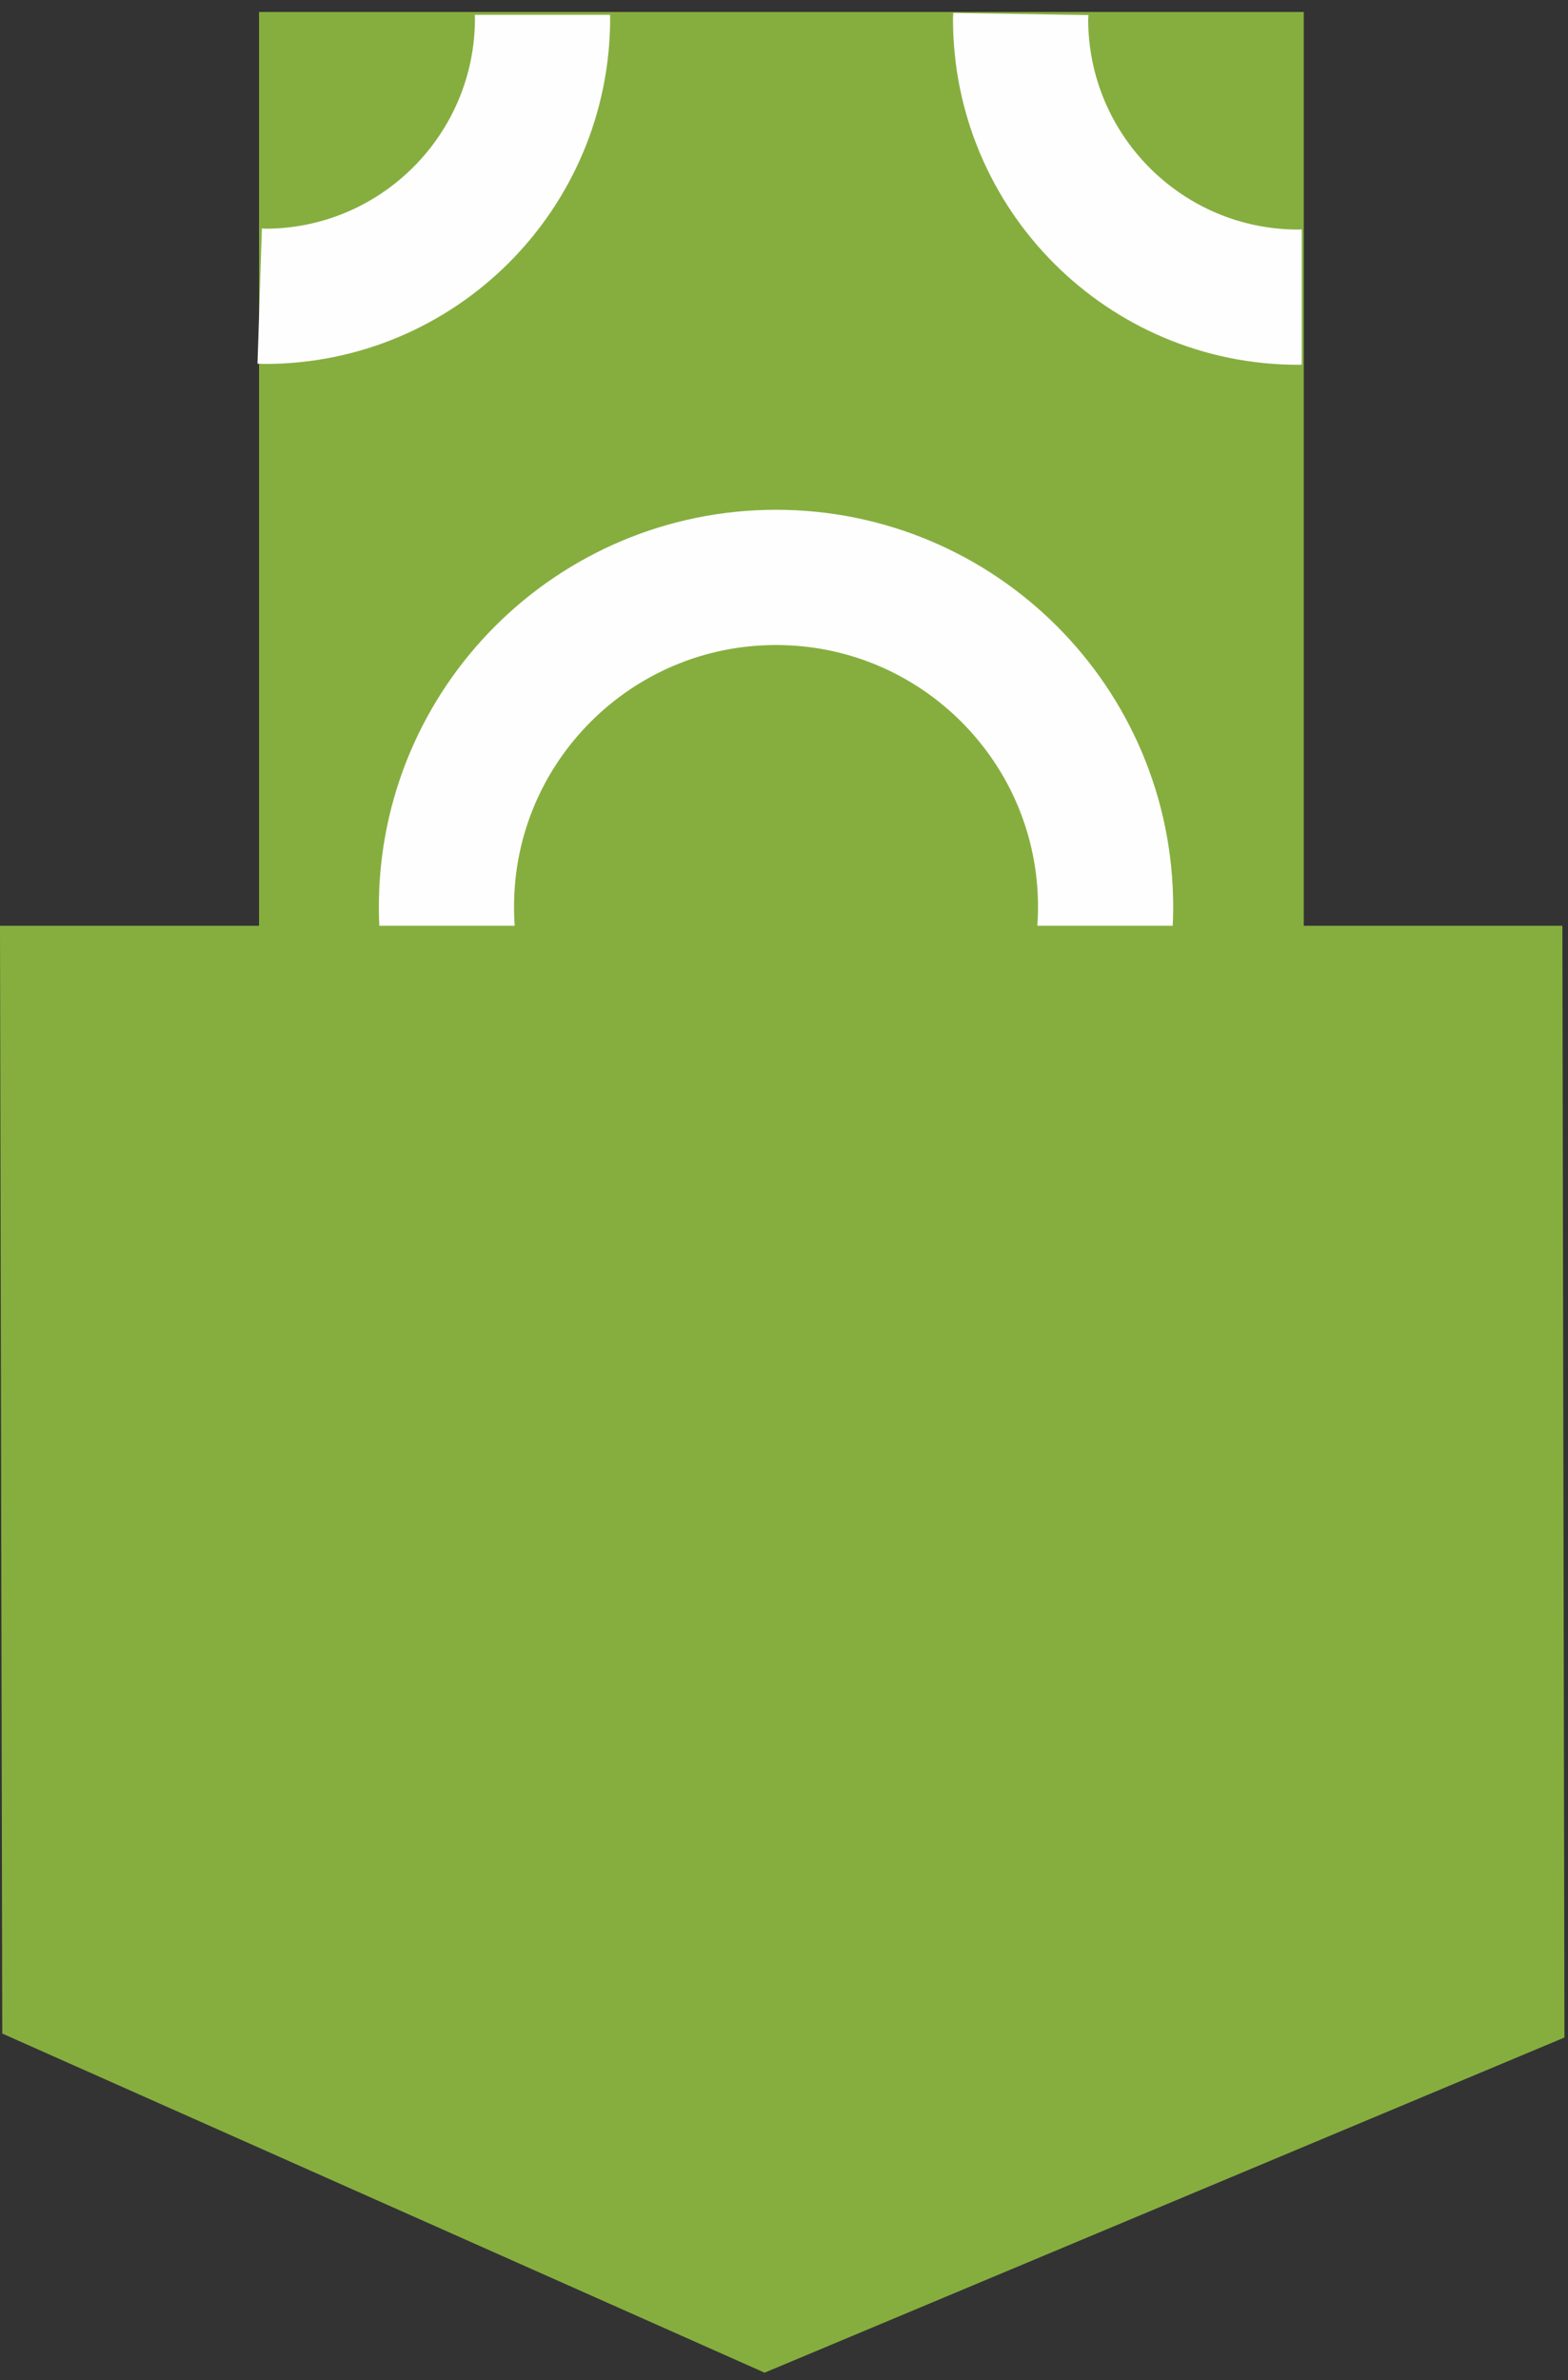 <?xml version="1.0" encoding="UTF-8"?>
<svg width="58px" height="88px" viewBox="0 0 58 88" version="1.1" xmlns="http://www.w3.org/2000/svg" xmlns:xlink="http://www.w3.org/1999/xlink">
    <rect x="0" y="0" width="58" height="88" fill="#333333" stroke="none"/>
    <!-- Generator: Sketch 56.3 (81716) - https://sketch.com -->
    <title>100percent-icon</title>
    <desc>Created with Sketch.</desc>
    <g id="Page-1" stroke="none" stroke-width="1" fill="none" fill-rule="evenodd">
        <g id="0477.1843-Nestle-Healthworks-Updates-Health-Savings-Account" transform="translate(-333, -1319)">
            <g id="100percent-icon" transform="translate(333, 1319)">
                <g id="Group-8">
                    <polygon id="Fill-1" fill="#86AE3F" points="9.582 66.516 48.226 66.516 48.226 0.443 9.582 0.443"></polygon>
                    <g id="Group-6" transform="translate(9.442, 0.109)" stroke="#FEFEFE" stroke-width="5">
                        <path d="M19.263,45.605 C12.531,45.605 7.072,40.151 7.072,33.422 C7.072,26.694 12.531,21.24 19.263,21.24 C25.995,21.24 31.454,26.694 31.454,33.422 C31.454,40.151 25.995,45.605 19.263,45.605 Z" id="Stroke-2"></path>
                        <path d="M28.318,0.409 C28.317,0.472 28.309,0.533 28.309,0.596 C28.309,6.275 32.91,10.879 38.584,10.879 C38.626,10.879 38.667,10.873 38.709,10.873 M0.164,10.838 C0.228,10.84 0.288,10.848 0.352,10.848 C6.026,10.848 10.627,6.244 10.627,0.565 C10.627,0.523 10.62,0.482 10.62,0.44 M10.68,66.522 C10.681,66.459 10.689,66.398 10.689,66.335 C10.689,60.656 6.088,56.052 0.414,56.052 C0.372,56.052 0.331,56.058 0.288,56.059 M38.834,56.093 C38.771,56.091 38.71,56.083 38.646,56.083 C32.972,56.083 28.371,60.687 28.371,66.366 C28.371,66.409 28.378,66.449 28.378,66.491" id="Stroke-4"></path>
                    </g>
                    <polygon id="Fill-7" fill="#86AE3F" points="0 34.229 0.084 75.188 28.282 87.727 57.868 75.335 57.792 34.229"></polygon>
                </g>
            </g>
        </g>
    </g>
</svg>